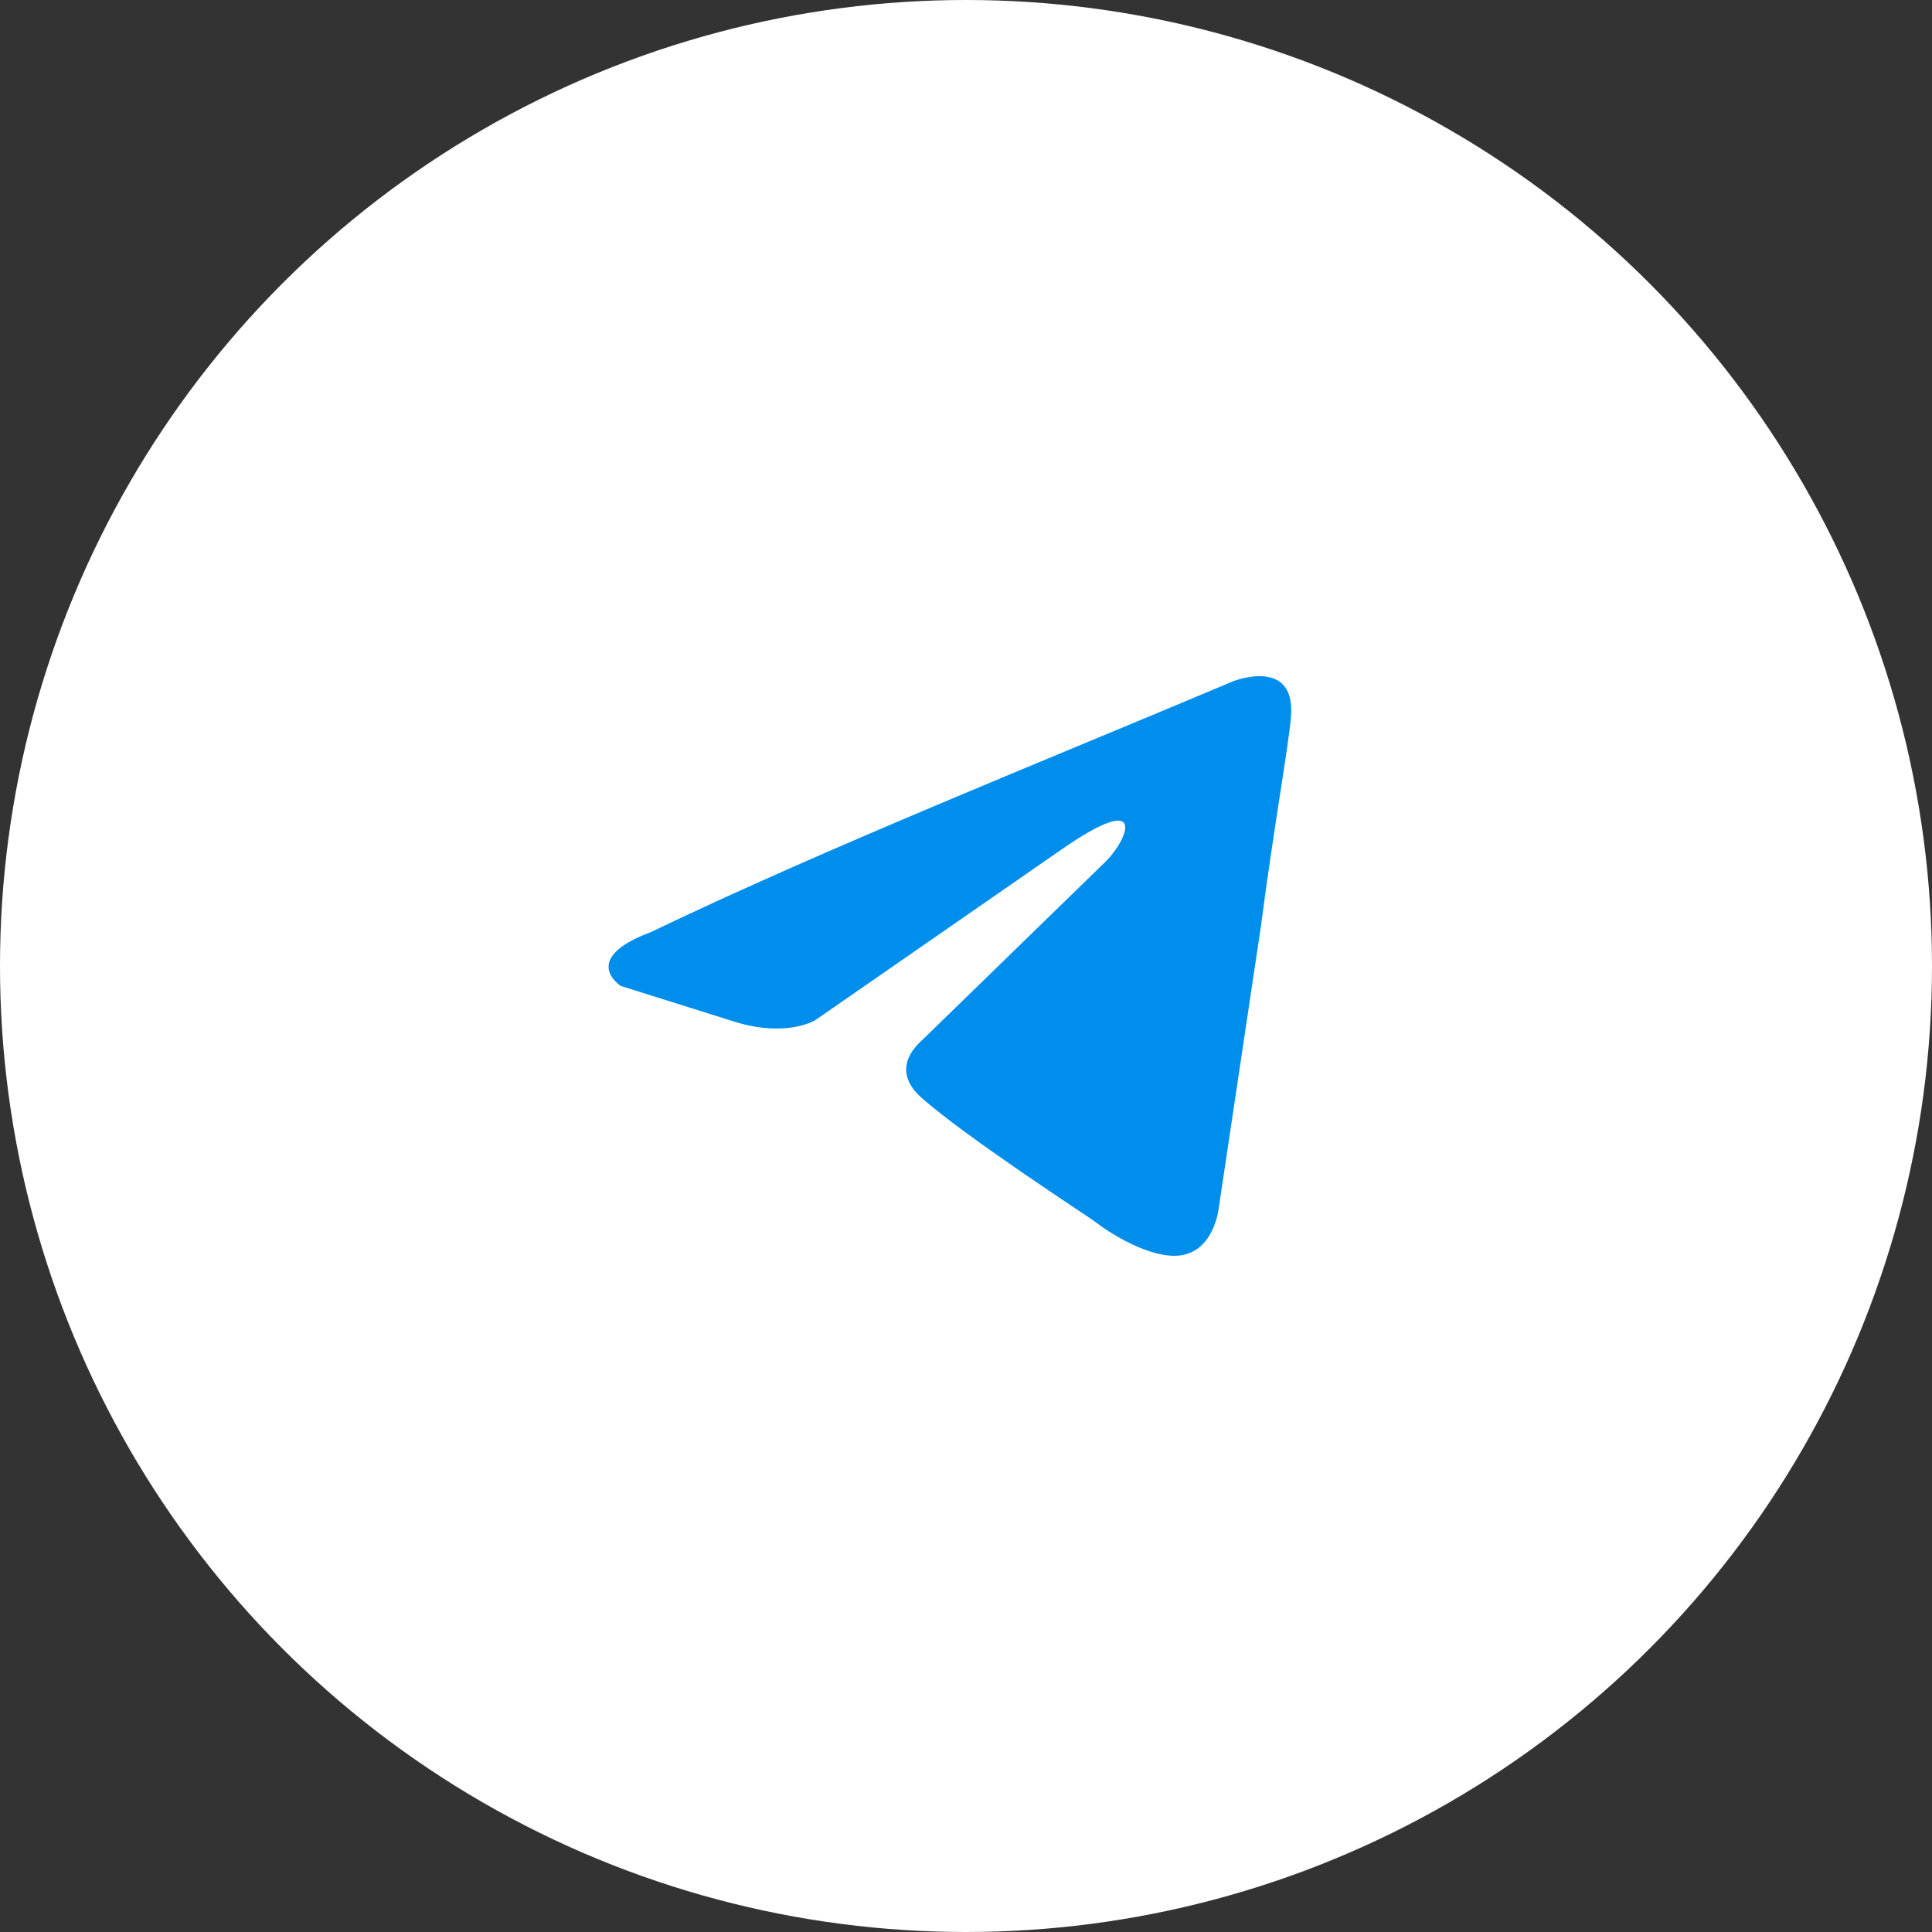 <?xml version="1.0" encoding="UTF-8"?> <svg xmlns="http://www.w3.org/2000/svg" width="600" height="600" viewBox="0 0 600 600" fill="none"><rect x="0" y="0" width="600" height="600" fill="#333333" stroke="none"/><circle cx="300" cy="300" r="300" fill="white"></circle><path d="M382.933 211.589C382.933 211.589 402.543 203.798 400.903 222.718C400.362 230.51 395.461 257.782 391.645 287.276L378.572 374.653C378.572 374.653 377.482 387.454 367.675 389.68C357.872 391.902 343.164 381.889 340.438 379.662C338.257 377.991 299.583 352.945 285.965 340.705C282.149 337.362 277.788 330.687 286.51 322.896L343.704 267.24C350.24 260.564 356.777 244.982 329.54 263.902L253.272 316.77C253.272 316.77 244.555 322.34 228.216 317.331L192.802 306.197C192.802 306.197 179.729 297.85 202.065 289.503C256.543 263.347 323.549 236.635 382.923 211.589H382.933Z" fill="#008EEC"></path></svg> 